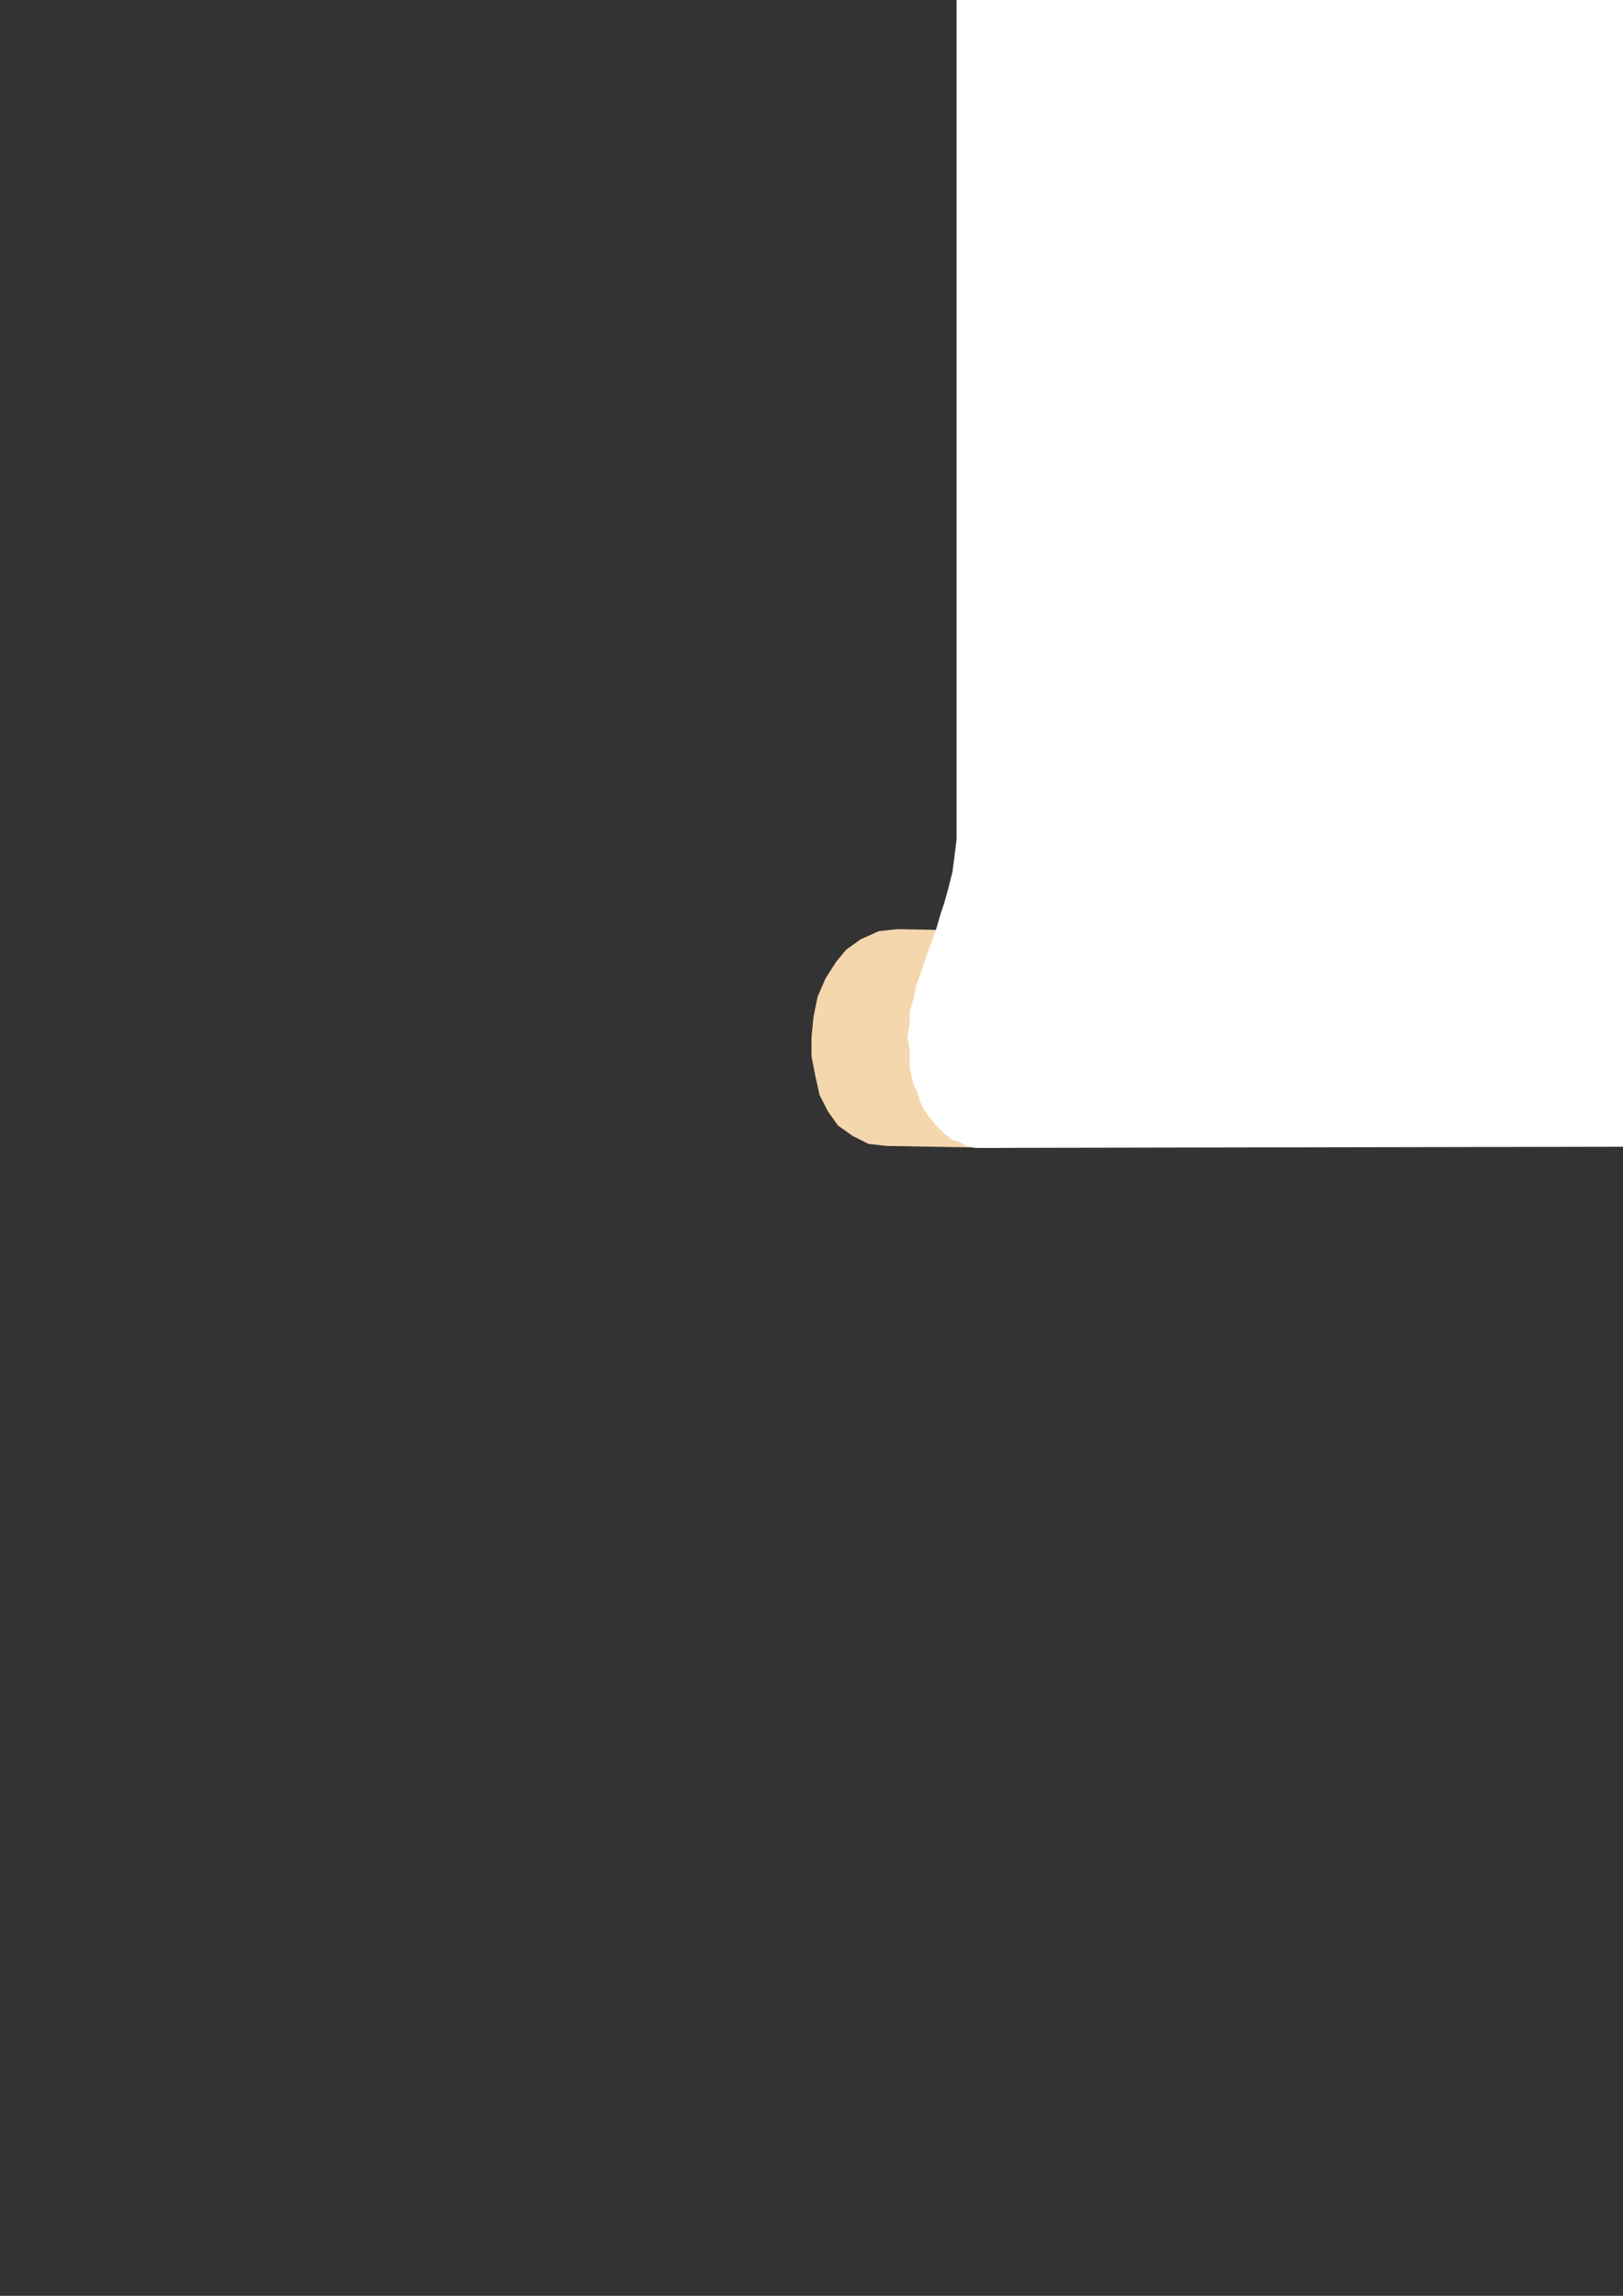 <?xml version="1.0" encoding="utf-8"?>
<!-- Created by UniConvertor 2.0rc4 (https://sk1project.net/) -->
<svg xmlns="http://www.w3.org/2000/svg" height="841.89pt" viewBox="0 0 595.276 841.89" width="595.276pt" version="1.1" xmlns:xlink="http://www.w3.org/1999/xlink" id="890a179e-f609-11ea-bd01-dcc15c148e23">

<rect x="0" y="0" width="595.276" height="841.89" fill="#333333" stroke="none"/>

<g>
	<g>
		<path style="fill:#ffffff;" d="M 664.334,-125.031 L 835.334,-125.031 835.334,388.761 664.334,388.761 664.334,-125.031 Z" />
		<path style="stroke:#0e0d0c;stroke-width:0.0;stroke-miterlimit:10.433;fill:none;" d="M 664.334,-125.031 L 835.334,-125.031 835.334,388.761 664.334,388.761 664.334,-125.031" />
		<path style="fill:#f5d7ae;" d="M 329.102,340.737 L 366.614,341.457 366.614,420.945 325.358,420.225 318.59,419.505 312.614,416.481 307.358,412.737 303.614,407.481 300.59,401.505 299.078,394.737 297.638,387.249 297.638,380.481 298.358,372.993 299.87,365.505 302.822,358.737 306.638,352.761 310.382,348.225 315.638,344.481 322.334,341.457 329.102,340.737 Z" />
		<path style="stroke:#0e0d0c;stroke-width:0.0;stroke-miterlimit:10.433;fill:none;" d="M 329.102,340.737 L 366.614,341.457 366.614,420.945 325.358,420.225 318.59,419.505 312.614,416.481 307.358,412.737 303.614,407.481 300.59,401.505 299.078,394.737 297.638,387.249 297.638,380.481 298.358,372.993 299.87,365.505 302.822,358.737 306.638,352.761 310.382,348.225 315.638,344.481 322.334,341.457 329.102,340.737" />
		<path style="fill:#f5d7ae;" d="M 784.358,406.761 L 827.126,406.761 827.126,365.505 784.358,365.505 784.358,406.761 Z" />
		<path style="stroke:#0e0d0c;stroke-width:0.0;stroke-miterlimit:10.433;fill:none;" d="M 784.358,406.761 L 827.126,406.761 827.126,365.505 784.358,365.505 784.358,406.761" />
		<path style="fill:#ceac80;" d="M 827.126,365.505 L 828.638,365.505 829.358,365.505 830.87,366.225 831.59,366.945 833.102,367.737 833.822,368.457 834.614,369.969 835.334,371.481 836.126,372.993 836.846,374.505 837.638,375.945 838.358,377.457 838.358,379.761 839.078,381.993 839.078,383.505 839.078,385.737 839.078,387.969 839.078,390.201 838.358,391.713 838.358,393.945 837.638,395.457 836.846,397.761 836.126,399.201 835.334,400.713 834.614,402.225 833.822,402.945 833.102,403.737 831.59,405.249 830.87,405.969 829.358,405.969 828.638,406.761 827.126,406.761 826.334,406.761 824.822,405.969 824.102,405.969 822.59,405.249 821.87,403.737 820.358,402.945 819.638,402.225 818.846,400.713 818.126,399.201 817.334,397.761 816.614,395.457 816.614,393.945 815.822,391.713 815.822,390.201 815.822,387.969 815.102,385.737 815.822,383.505 815.822,381.993 815.822,379.761 816.614,377.457 816.614,375.945 817.334,374.505 818.126,372.993 818.846,371.481 819.638,369.969 820.358,368.457 821.87,367.737 822.59,366.945 824.102,366.225 824.822,365.505 826.334,365.505 827.126,365.505 Z" />
		<path style="stroke:#0e0d0c;stroke-width:0.0;stroke-miterlimit:10.433;fill:none;" d="M 827.126,365.505 L 828.638,365.505 829.358,365.505 830.87,366.225 831.59,366.945 833.102,367.737 833.822,368.457 834.614,369.969 835.334,371.481 836.126,372.993 836.846,374.505 837.638,375.945 838.358,377.457 838.358,379.761 839.078,381.993 839.078,383.505 839.078,385.737 839.078,387.969 839.078,390.201 838.358,391.713 838.358,393.945 837.638,395.457 836.846,397.761 836.126,399.201 835.334,400.713 834.614,402.225 833.822,402.945 833.102,403.737 831.59,405.249 830.87,405.969 829.358,405.969 828.638,406.761 827.126,406.761 826.334,406.761 824.822,405.969 824.102,405.969 822.59,405.249 821.87,403.737 820.358,402.945 819.638,402.225 818.846,400.713 818.126,399.201 817.334,397.761 816.614,395.457 816.614,393.945 815.822,391.713 815.822,390.201 815.822,387.969 815.102,385.737 815.822,383.505 815.822,381.993 815.822,379.761 816.614,377.457 816.614,375.945 817.334,374.505 818.126,372.993 818.846,371.481 819.638,369.969 820.358,368.457 821.87,367.737 822.59,366.945 824.102,366.225 824.822,365.505 826.334,365.505 827.126,365.505" />
		<path style="fill:#ffffff;" d="M 736.334,314.457 L 737.126,405.969 818.126,406.761 815.822,404.457 813.59,402.945 812.078,400.713 811.358,398.481 810.638,396.249 809.846,393.225 809.846,390.201 809.846,387.969 809.126,384.225 809.846,379.761 809.846,375.225 810.638,369.969 824.102,315.249 736.334,314.457 Z" />
		<path style="stroke:#0e0d0c;stroke-width:0.0;stroke-miterlimit:10.433;fill:none;" d="M 736.334,314.457 L 737.126,405.969 818.126,406.761 815.822,404.457 813.59,402.945 812.078,400.713 811.358,398.481 810.638,396.249 809.846,393.225 809.846,390.201 809.846,387.969 809.126,384.225 809.846,379.761 809.846,375.225 810.638,369.969 824.102,315.249 736.334,314.457" />
		<path style="fill:#f5d7ae;" d="M 704.078,335.481 L 824.102,335.481 824.102,294.225 704.078,294.225 704.078,335.481 Z" />
		<path style="stroke:#0e0d0c;stroke-width:0.0;stroke-miterlimit:10.433;fill:none;" d="M 704.078,335.481 L 824.102,335.481 824.102,294.225 704.078,294.225 704.078,335.481" />
		<path style="fill:#ceac80;" d="M 824.102,294.225 L 824.822,294.225 826.334,294.225 827.126,294.945 828.638,295.737 829.358,296.457 830.87,297.969 831.59,298.761 832.382,300.201 833.102,301.713 833.822,303.225 834.614,304.737 834.614,306.969 835.334,308.481 835.334,310.713 835.334,312.945 835.334,315.249 835.334,316.761 835.334,318.993 835.334,321.225 834.614,322.737 834.614,324.969 833.822,326.481 833.102,327.993 832.382,329.505 831.59,330.945 830.87,331.737 829.358,333.249 828.638,333.969 827.126,334.761 826.334,335.481 824.822,335.481 824.102,335.481 822.59,335.481 821.87,335.481 820.358,334.761 819.638,333.969 818.126,333.249 817.334,331.737 816.614,330.945 815.822,329.505 815.102,327.993 814.382,326.481 813.59,324.969 812.87,322.737 812.87,321.225 812.078,318.993 812.078,316.761 812.078,315.249 812.078,312.945 812.078,310.713 812.87,308.481 812.87,306.969 813.59,304.737 814.382,303.225 815.102,301.713 815.822,300.201 816.614,298.761 817.334,297.969 818.126,296.457 819.638,295.737 820.358,294.945 821.87,294.225 822.59,294.225 824.102,294.225 Z" />
		<path style="stroke:#0e0d0c;stroke-width:0.0;stroke-miterlimit:10.433;fill:none;" d="M 824.102,294.225 L 824.822,294.225 826.334,294.225 827.126,294.945 828.638,295.737 829.358,296.457 830.87,297.969 831.59,298.761 832.382,300.201 833.102,301.713 833.822,303.225 834.614,304.737 834.614,306.969 835.334,308.481 835.334,310.713 835.334,312.945 835.334,315.249 835.334,316.761 835.334,318.993 835.334,321.225 834.614,322.737 834.614,324.969 833.822,326.481 833.102,327.993 832.382,329.505 831.59,330.945 830.87,331.737 829.358,333.249 828.638,333.969 827.126,334.761 826.334,335.481 824.822,335.481 824.102,335.481 822.59,335.481 821.87,335.481 820.358,334.761 819.638,333.969 818.126,333.249 817.334,331.737 816.614,330.945 815.822,329.505 815.102,327.993 814.382,326.481 813.59,324.969 812.87,322.737 812.87,321.225 812.078,318.993 812.078,316.761 812.078,315.249 812.078,312.945 812.078,310.713 812.87,308.481 812.87,306.969 813.59,304.737 814.382,303.225 815.102,301.713 815.822,300.201 816.614,298.761 817.334,297.969 818.126,296.457 819.638,295.737 820.358,294.945 821.87,294.225 822.59,294.225 824.102,294.225" />
		<path style="fill:#ffffff;" d="M 771.614,401.505 L 800.846,310.713 800.846,309.201 801.638,308.481 802.358,306.969 802.358,305.457 803.078,303.945 803.87,303.225 803.87,301.713 804.59,300.201 805.382,299.481 806.102,297.969 806.822,297.249 808.334,296.457 809.126,295.737 809.846,294.945 811.358,294.225 812.87,294.225 747.638,294.225 747.638,401.505 771.614,401.505 Z" />
		<path style="stroke:#0e0d0c;stroke-width:0.0;stroke-miterlimit:10.433;fill:none;" d="M 771.614,401.505 L 800.846,310.713 800.846,309.201 801.638,308.481 802.358,306.969 802.358,305.457 803.078,303.945 803.87,303.225 803.87,301.713 804.59,300.201 805.382,299.481 806.102,297.969 806.822,297.249 808.334,296.457 809.126,295.737 809.846,294.945 811.358,294.225 812.87,294.225 747.638,294.225 747.638,401.505 771.614,401.505" />
		<path style="fill:#f5d7ae;" d="M 702.638,420.225 L 784.358,420.225 784.358,340.737 702.638,340.737 702.638,420.225 Z" />
		<path style="stroke:#0e0d0c;stroke-width:0.0;stroke-miterlimit:10.433;fill:none;" d="M 702.638,420.225 L 784.358,420.225 784.358,340.737 702.638,340.737 702.638,420.225" />
		<path style="fill:#ffffff;" d="M 350.846,-153.543 L 831.59,-153.543 831.59,186.945 831.59,192.993 830.87,199.761 830.87,205.737 830.078,211.713 830.078,218.481 829.358,224.457 828.638,230.505 827.846,236.481 826.334,242.457 825.614,247.713 824.102,253.761 822.59,259.737 821.078,264.993 819.638,270.249 817.334,275.505 815.102,280.761 812.87,285.945 809.846,290.481 806.822,295.737 803.87,300.201 800.846,304.737 797.102,308.481 793.358,312.945 788.822,316.761 784.358,320.505 779.822,324.249 774.638,327.201 769.382,330.945 763.334,333.969 757.358,336.201 751.382,339.225 744.614,341.457 741.59,342.249 738.638,343.761 736.334,345.993 734.102,348.225 731.87,350.457 730.358,353.481 728.846,356.505 727.334,359.457 726.614,362.481 725.822,365.505 725.102,368.457 725.102,371.481 724.382,374.505 724.382,377.457 724.382,380.481 724.382,382.713 725.102,386.457 725.102,389.481 725.822,393.225 726.614,396.249 727.334,399.201 728.126,402.225 728.846,405.249 730.358,407.481 731.078,410.505 732.59,411.945 734.822,414.249 737.126,415.761 739.358,417.201 741.59,418.713 744.614,419.505 748.358,420.225 360.638,420.945 357.614,420.945 354.59,420.225 351.638,418.713 349.334,417.993 346.382,415.761 344.87,414.249 342.638,411.945 340.334,408.993 338.822,406.761 337.382,403.737 336.59,400.713 335.078,397.761 334.358,394.737 333.638,391.713 333.638,388.761 333.638,384.945 332.846,380.481 333.638,375.225 333.638,370.761 335.078,366.225 335.87,361.761 337.382,357.945 338.822,353.481 340.334,348.945 341.846,345.201 343.358,340.737 344.87,335.481 346.382,330.945 347.822,325.761 349.334,319.713 350.126,313.737 350.846,307.761 350.846,-153.543 Z" />
		<path style="stroke:#0e0d0c;stroke-width:0.0;stroke-miterlimit:10.433;fill:none;" d="M 350.846,-153.543 L 831.59,-153.543 831.59,186.945 831.59,192.993 830.87,199.761 830.87,205.737 830.078,211.713 830.078,218.481 829.358,224.457 828.638,230.505 827.846,236.481 826.334,242.457 825.614,247.713 824.102,253.761 822.59,259.737 821.078,264.993 819.638,270.249 817.334,275.505 815.102,280.761 812.87,285.945 809.846,290.481 806.822,295.737 803.87,300.201 800.846,304.737 797.102,308.481 793.358,312.945 788.822,316.761 784.358,320.505 779.822,324.249 774.638,327.201 769.382,330.945 763.334,333.969 757.358,336.201 751.382,339.225 744.614,341.457 741.59,342.249 738.638,343.761 736.334,345.993 734.102,348.225 731.87,350.457 730.358,353.481 728.846,356.505 727.334,359.457 726.614,362.481 725.822,365.505 725.102,368.457 725.102,371.481 724.382,374.505 724.382,377.457 724.382,380.481 724.382,382.713 725.102,386.457 725.102,389.481 725.822,393.225 726.614,396.249 727.334,399.201 728.126,402.225 728.846,405.249 730.358,407.481 731.078,410.505 732.59,411.945 734.822,414.249 737.126,415.761 739.358,417.201 741.59,418.713 744.614,419.505 748.358,420.225 360.638,420.945 357.614,420.945 354.59,420.225 351.638,418.713 349.334,417.993 346.382,415.761 344.87,414.249 342.638,411.945 340.334,408.993 338.822,406.761 337.382,403.737 336.59,400.713 335.078,397.761 334.358,394.737 333.638,391.713 333.638,388.761 333.638,384.945 332.846,380.481 333.638,375.225 333.638,370.761 335.078,366.225 335.87,361.761 337.382,357.945 338.822,353.481 340.334,348.945 341.846,345.201 343.358,340.737 344.87,335.481 346.382,330.945 347.822,325.761 349.334,319.713 350.126,313.737 350.846,307.761 350.846,-153.543" />
		<path style="fill:#ceac80;" d="M 784.358,340.737 L 786.59,340.737 788.822,341.457 791.126,342.969 793.358,343.761 795.59,345.993 797.102,347.505 799.334,349.737 800.846,352.761 802.358,354.993 803.078,358.737 804.59,361.761 805.382,365.505 806.102,368.457 806.822,372.993 806.822,376.737 806.822,380.481 806.822,384.945 806.822,388.761 806.102,392.505 805.382,396.249 804.59,399.201 803.078,402.945 802.358,405.969 800.846,408.993 799.334,411.225 797.102,413.457 795.59,415.761 793.358,417.201 791.126,418.713 788.822,419.505 786.59,420.225 784.358,420.225 782.126,420.225 779.822,419.505 777.59,418.713 776.078,417.201 773.846,415.761 771.614,413.457 770.102,411.225 768.59,408.993 767.078,405.969 765.638,402.945 764.846,399.201 763.334,396.249 763.334,392.505 762.614,388.761 761.822,384.945 761.822,380.481 761.822,376.737 762.614,372.993 763.334,368.457 763.334,365.505 764.846,361.761 765.638,358.737 767.078,354.993 768.59,352.761 770.102,349.737 771.614,347.505 773.846,345.993 776.078,343.761 777.59,342.969 779.822,341.457 782.126,340.737 784.358,340.737 Z" />
		<path style="stroke:#0e0d0c;stroke-width:0.0;stroke-miterlimit:10.433;fill:none;" d="M 784.358,340.737 L 786.59,340.737 788.822,341.457 791.126,342.969 793.358,343.761 795.59,345.993 797.102,347.505 799.334,349.737 800.846,352.761 802.358,354.993 803.078,358.737 804.59,361.761 805.382,365.505 806.102,368.457 806.822,372.993 806.822,376.737 806.822,380.481 806.822,384.945 806.822,388.761 806.102,392.505 805.382,396.249 804.59,399.201 803.078,402.945 802.358,405.969 800.846,408.993 799.334,411.225 797.102,413.457 795.59,415.761 793.358,417.201 791.126,418.713 788.822,419.505 786.59,420.225 784.358,420.225 782.126,420.225 779.822,419.505 777.59,418.713 776.078,417.201 773.846,415.761 771.614,413.457 770.102,411.225 768.59,408.993 767.078,405.969 765.638,402.945 764.846,399.201 763.334,396.249 763.334,392.505 762.614,388.761 761.822,384.945 761.822,380.481 761.822,376.737 762.614,372.993 763.334,368.457 763.334,365.505 764.846,361.761 765.638,358.737 767.078,354.993 768.59,352.761 770.102,349.737 771.614,347.505 773.846,345.993 776.078,343.761 777.59,342.969 779.822,341.457 782.126,340.737 784.358,340.737" />
	</g>
</g>
<g>
</g>
<g>
</g>
<g>
</g>
</svg>